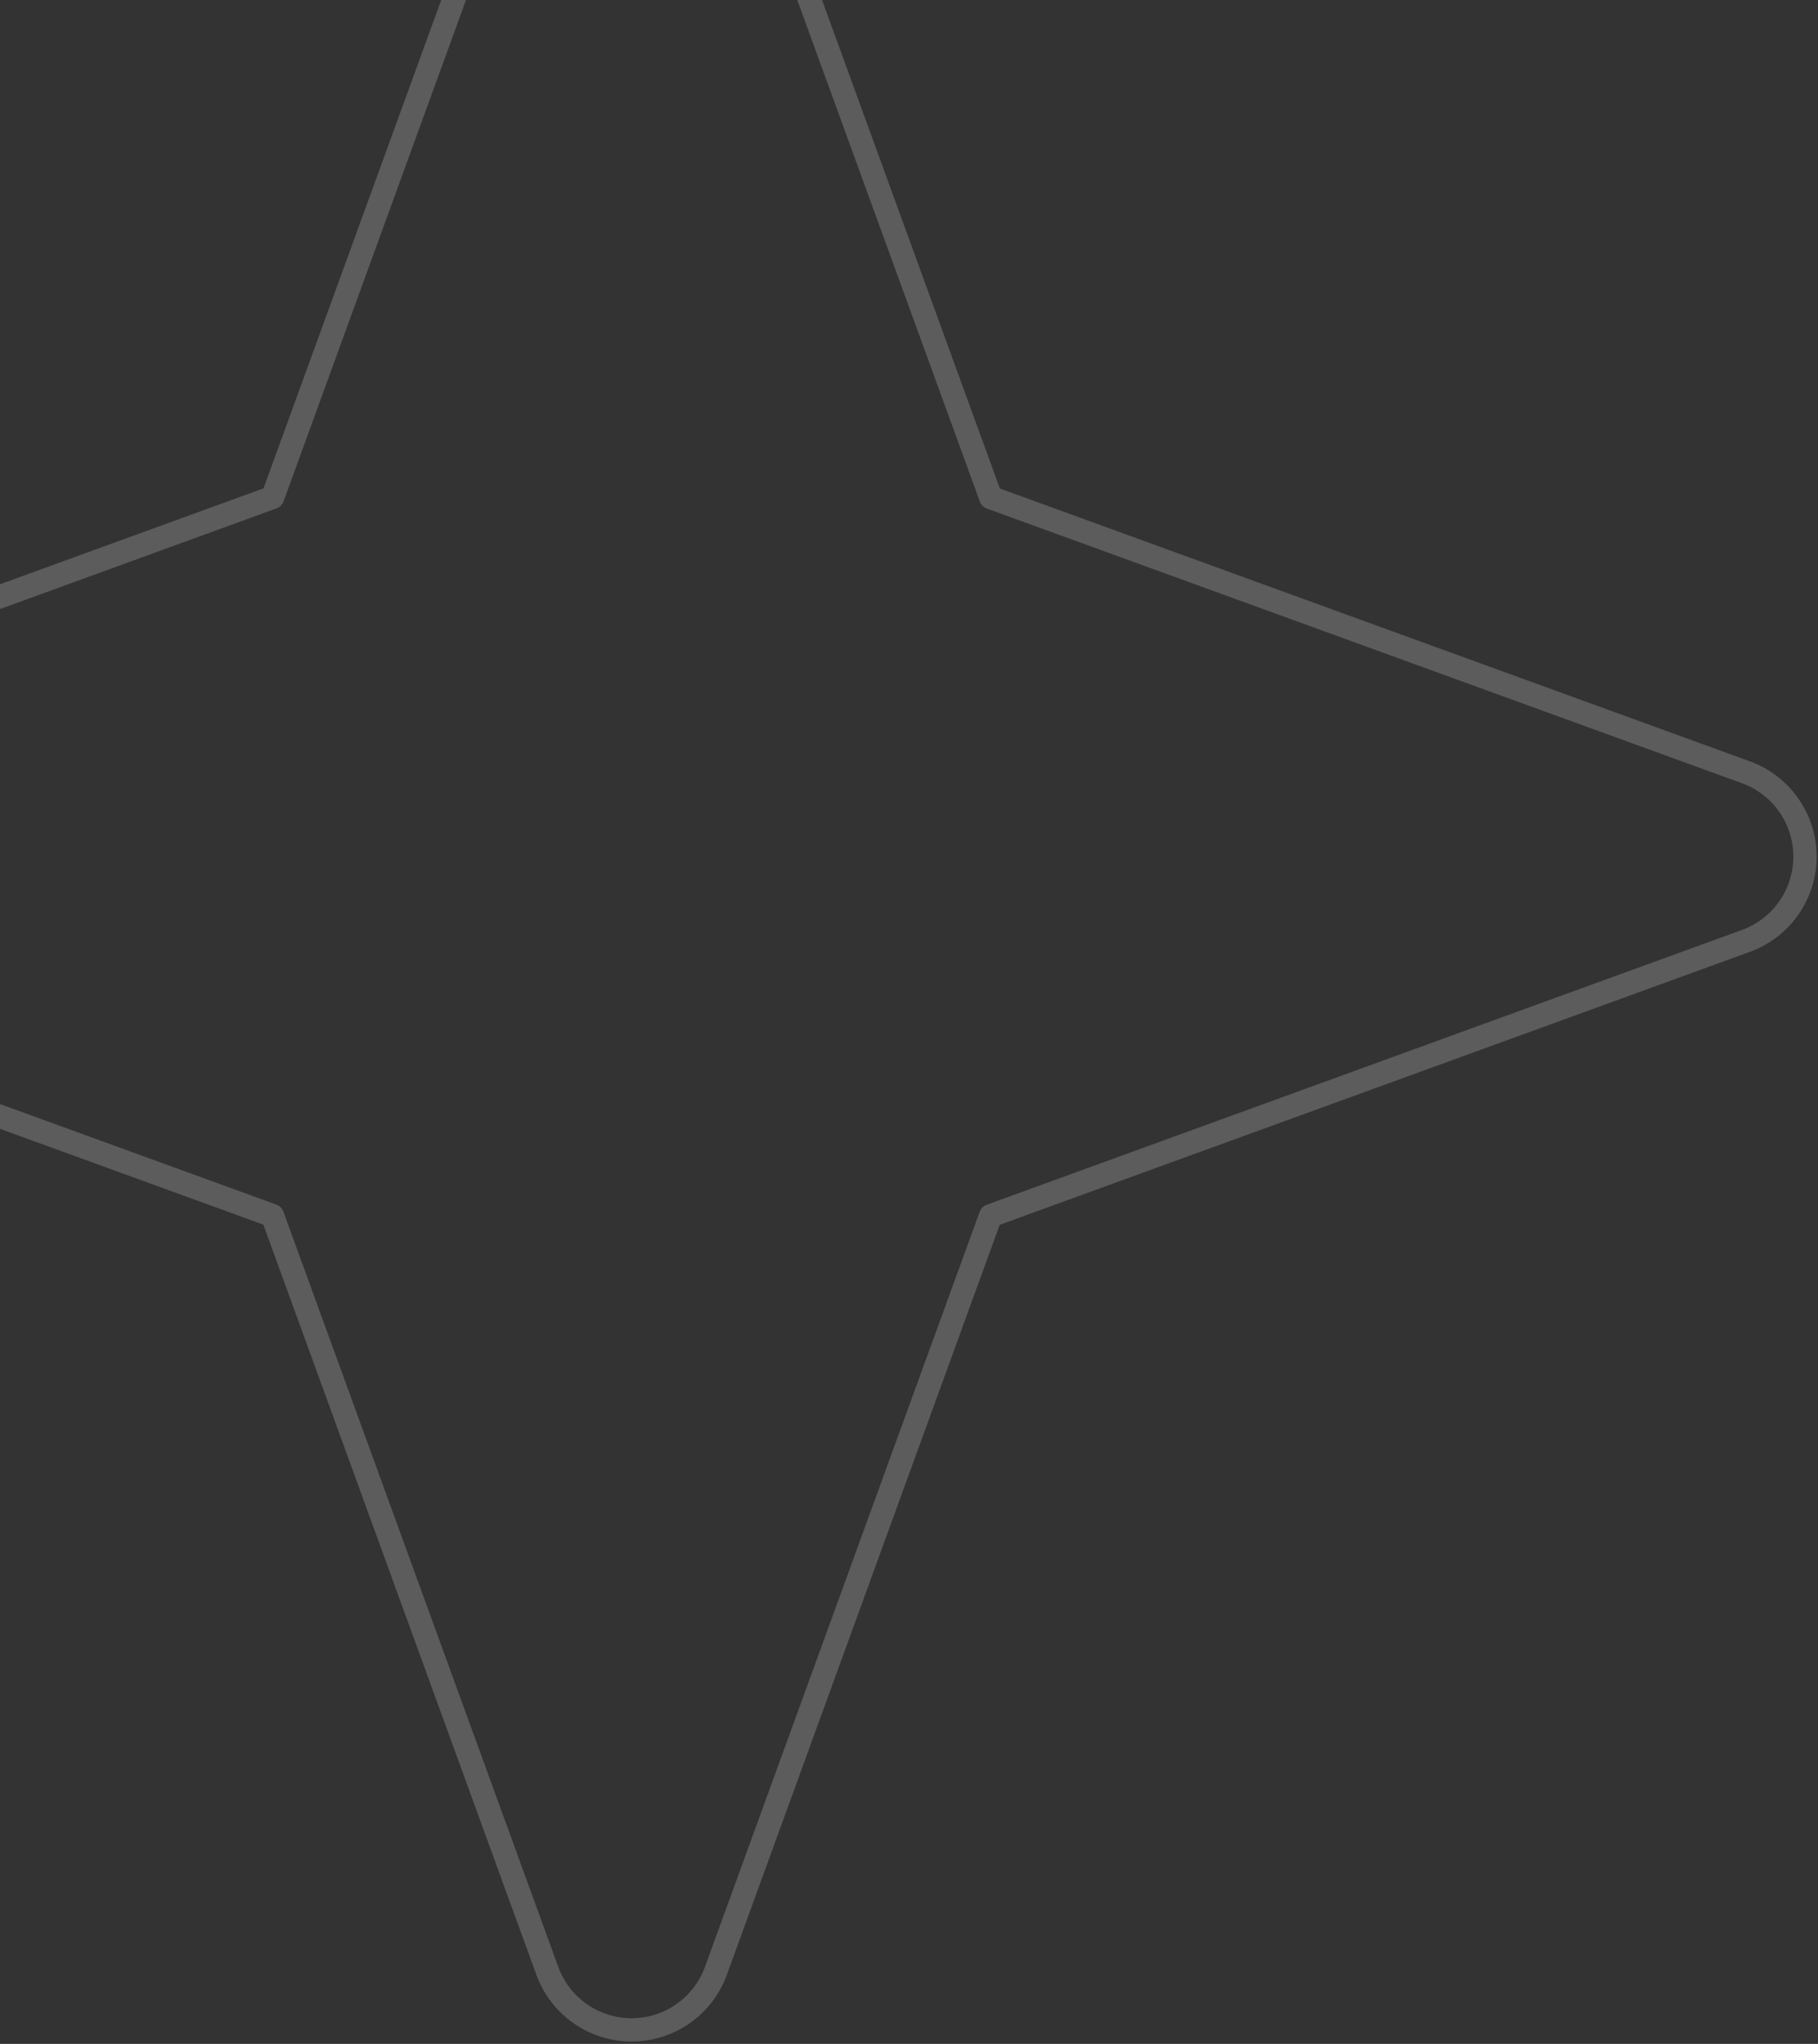 <svg width="193" height="217" viewBox="0 0 193 217" fill="none" xmlns="http://www.w3.org/2000/svg">
<rect x="0" y="0" width="193" height="217" fill="#333333" stroke="none"/>
<path d="M-51.23 81.995L28.94 52.812L58.104 -27.339C58.773 -29.175 59.99 -30.762 61.591 -31.882C63.191 -33.003 65.098 -33.604 67.052 -33.604C69.006 -33.604 70.913 -33.003 72.514 -31.882C74.115 -30.762 75.332 -29.175 76.001 -27.339L105.183 52.831L185.354 81.995C187.19 82.664 188.776 83.881 189.897 85.482C191.018 87.082 191.619 88.989 191.619 90.943C191.619 92.897 191.018 94.804 189.897 96.405C188.776 98.006 187.19 99.223 185.354 99.892L105.164 129.074L76.001 209.245C75.332 211.081 74.115 212.667 72.514 213.788C70.913 214.909 69.006 215.51 67.052 215.51C65.098 215.51 63.191 214.909 61.591 213.788C59.99 212.667 58.773 211.081 58.104 209.245L28.921 129.055L-51.23 99.892C-53.067 99.223 -54.653 98.006 -55.773 96.405C-56.894 94.804 -57.495 92.897 -57.495 90.943C-57.495 88.989 -56.894 87.082 -55.773 85.482C-54.653 83.881 -53.067 82.664 -51.23 81.995Z" stroke="white" stroke-opacity="0.2" stroke-width="2.472" stroke-linecap="round" stroke-linejoin="round"/>
</svg>
